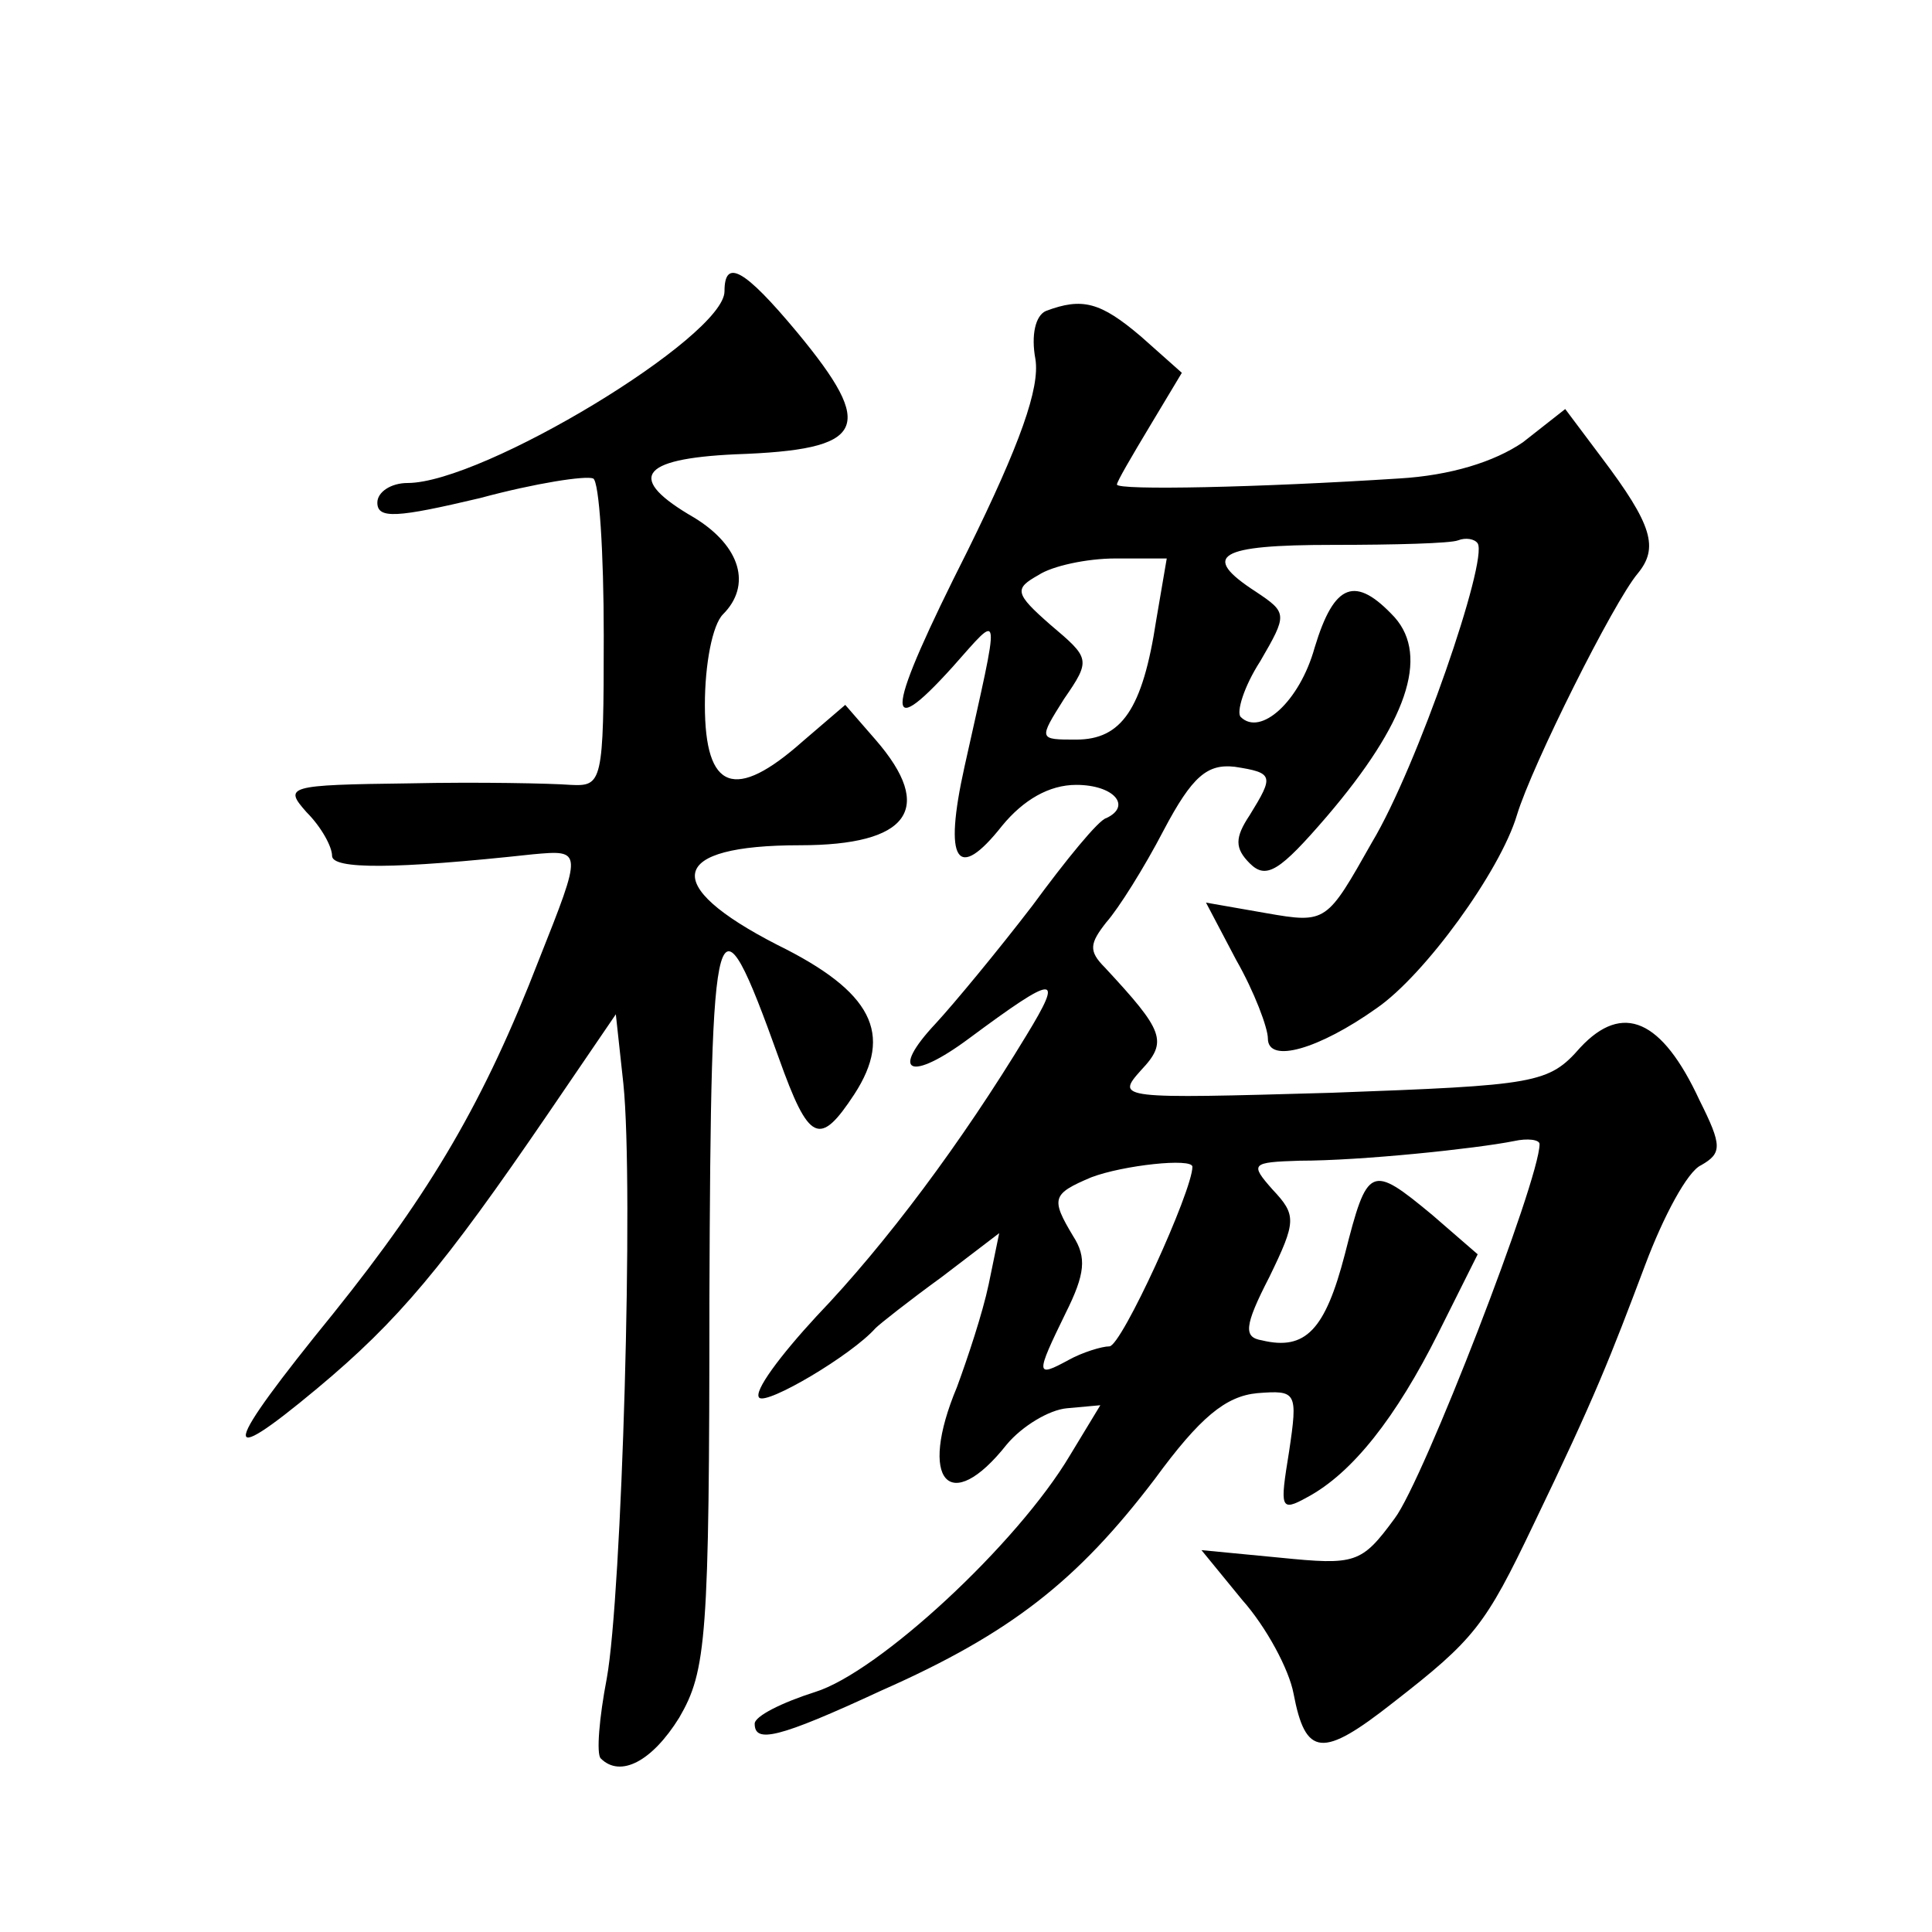 <?xml version="1.0" standalone="no"?>
<!DOCTYPE svg PUBLIC "-//W3C//DTD SVG 20010904//EN"
 "http://www.w3.org/TR/2001/REC-SVG-20010904/DTD/svg10.dtd">
<svg version="1.0" xmlns="http://www.w3.org/2000/svg"
 width="128pt" height="128pt" viewBox="0 0 128 128"
 preserveAspectRatio="xMidYMid meet">
<g transform="translate(0,128) scale(0.1,-0.1)"
fill="#0" stroke="none">
<path d="M480 1087 c0 -30 -160 -127 -210 -127 -11 0 -20 -6 -20 -13 0 -11 13 -10
68 3 37 10 70 15 75 13 4 -2 7 -49 7 -104 0 -98 -1 -100 -22 -99 -13 1 -61 2 -107
1 -81 -1 -83 -2 -68 -19 10 -10 17 -23 17 -29 0 -9 41 -9 133 1 33 3 33 3 4 -70
-36 -93 -71 -153 -136 -234 -74 -91 -77 -105 -11 -50 54 45 84 81 153 182 l45 66
5 -46 c7 -68 -1 -339 -11 -394 -5 -26 -7 -50 -4 -53 13 -13 34 -2 52 27 18 31 20
52 20 278 1 264 4 276 46 159 20 -56 27 -59 50 -24 26 40 12 68 -51 99 -78 40 -72
66 15 66 72 0 90 24 50 70 l-20 23 -28 -24 c-45 -40 -65 -33 -65 24 0 27 5 53 12
60 19 19 12 45 -19 64 -45 26 -37 39 27 42 87 3 94 17 41 81 -35 42 -48 49 -48
27z M693 1074 c-7 -3 -10 -16 -7 -32 3 -19 -10 -56 -45 -127 -54 -107 -57 -129
-10 -77 33 37 32 42 8 -66 -14 -63 -5 -77 25 -39 14 17 31 27 49 27 25 0 37 -14
20 -22 -5 -1 -27 -28 -49 -58 -23 -30 -52 -65 -64 -78 -31 -33 -17 -39 22 -10 58
43 63 43 38 2 -43 -71 -93 -138 -139 -186 -24 -26 -42 -50 -38 -54 5 -5 61 28 77
46 3 3 22 18 44 34 l38 29 -7 -34 c-4 -19 -14 -49 -21 -68 -26 -62 -5 -86 33 -38
10 12 28 23 40 24 l22 2 -20 -33 c-35 -59 -127 -144 -169 -157 -22 -7 -40 -16 -40
-21 0 -13 15 -10 84 22 86 38 130 73 181 140 30 41 47 55 68 57 26 2 27 1 21 -39
-6 -37 -6 -40 12 -30 30 16 59 53 87 109 l26 52 -30 26 c-41 34 -43 33 -58 -26
-13 -50 -26 -64 -55 -57 -12 2 -12 9 5 42 18 37 18 41 2 58 -15 17 -14 18 18 19
41 0 117 8 142 13 9 2 17 1 17 -2 0 -24 -77 -223 -96 -248 -22 -30 -26 -31 -76
-26 l-52 5 27 -33 c16 -18 31 -46 34 -62 8 -42 19 -43 66 -6 54 42 61 51 93 118
41 85 51 111 74 172 12 32 28 62 37 66 14 8 14 13 -1 43 -25 54 -51 65 -79 35 -21
-24 -29 -25 -165 -30 -141 -4 -143 -4 -126 15 18 19 15 26 -24 68 -11 11 -10 16
1 30 8 9 25 36 38 61 19 36 29 44 47 42 26 -4 26 -6 10 -32 -10 -15 -10 -22 0 -32
11 -11 20 -5 51 31 53 62 68 106 45 132 -26 28 -40 23 -53 -20 -10 -36 -36 -59
-49 -46 -3 3 2 20 13 37 18 31 18 32 -3 46 -37 24 -25 31 51 31 41 0 78 1 83 3
5 2 11 1 13 -2 7 -11 -40 -148 -70 -198 -30 -53 -30 -54 -70 -47 l-40 7 20 -38
c12 -21 21 -45 21 -52 0 -17 34 -7 72 20 32 22 82 91 93 128 10 33 64 141 80 160
14 17 10 32 -24 77 l-24 32 -28 -22 c-19 -13 -48 -22 -82 -24 -93 -6 -187 -8 -187
-4 0 2 10 19 22 39 l21 35 -27 24 c-27 23 -39 26 -63 17z m73 -205 c-9 -59 -23
-79 -53 -79 -25 0 -25 0 -8 27 18 26 17 27 -9 49 -24 21 -24 24 -8 33 9 6 32 11
51 11 l34 0 -7 -41z m24 -362 c0 -16 -47 -119 -55 -119 -5 0 -18 -4 -27 -9 -22
-12 -22 -10 -2 31 13 26 14 37 5 51 -15 25 -14 28 12 39 21 8 67 13 67 7z"/>
</g>
</svg>
